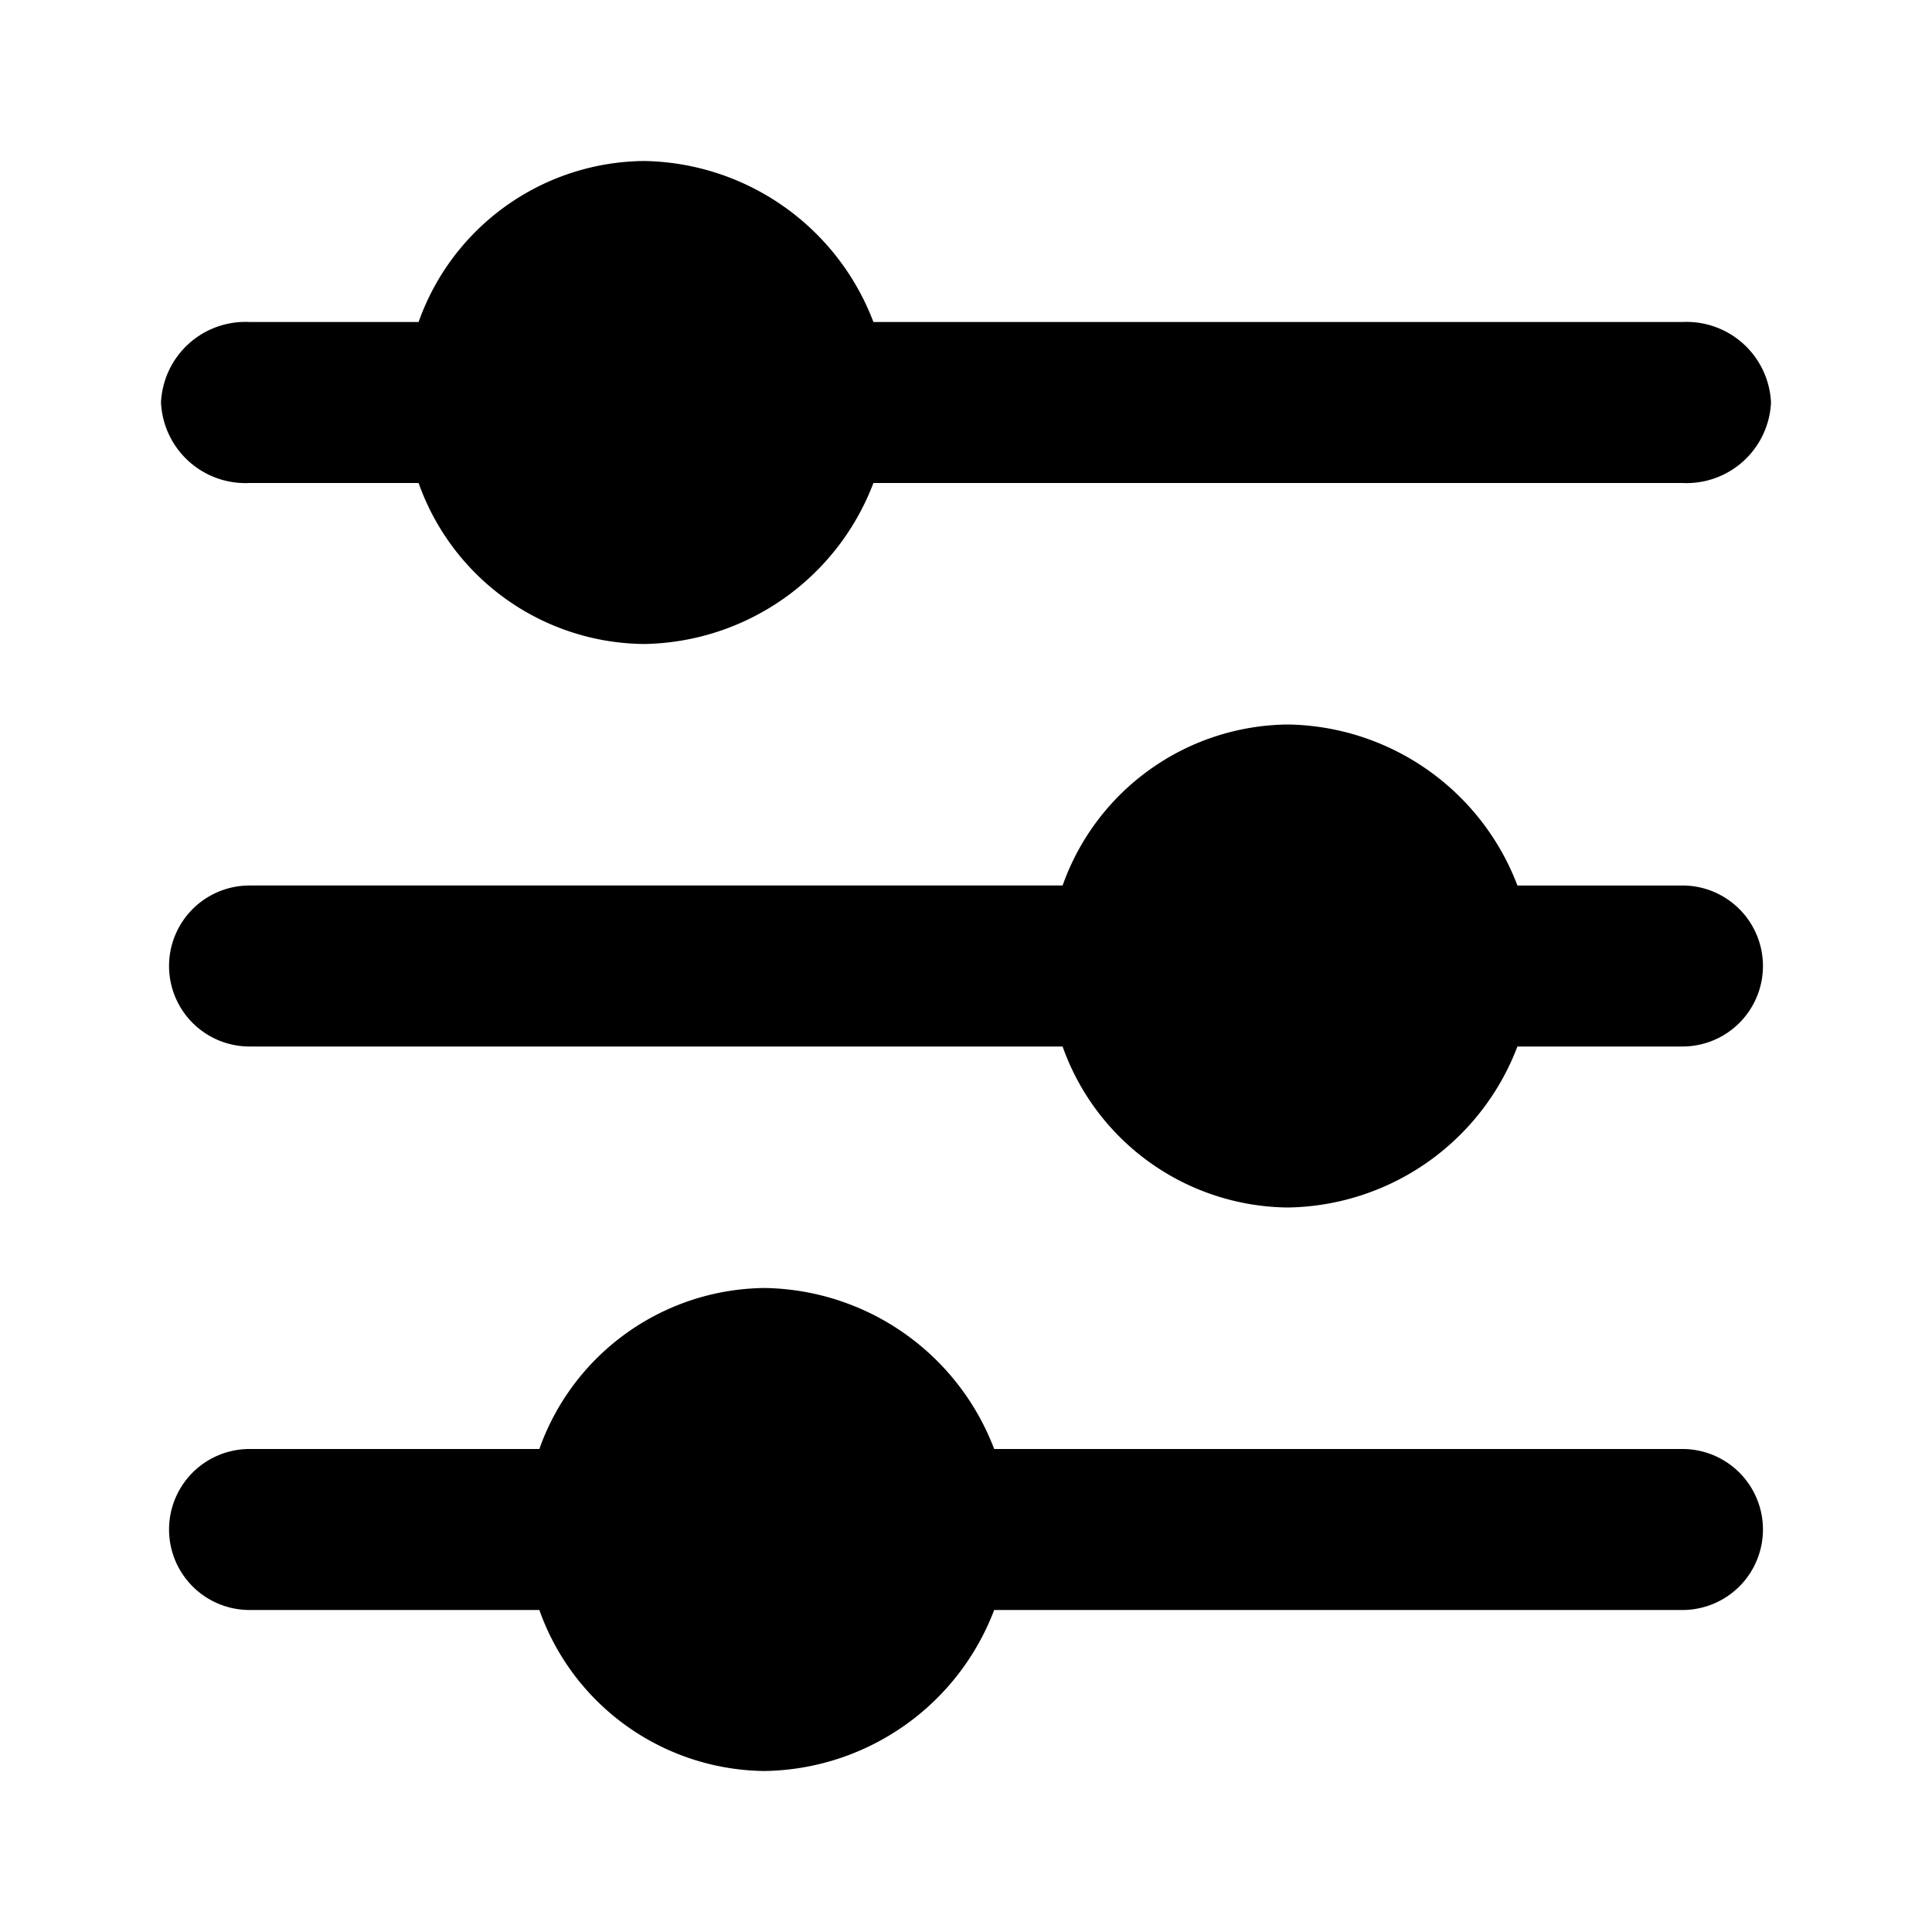 <svg xmlns="http://www.w3.org/2000/svg" width="800" height="800" viewBox="0 0 48 48" xmlns:v="https://vecta.io/nano"><path d="M41.8 8H21.7A6.2 6.2 0 0 0 16 4a6 6 0 0 0-5.6 4H6.2A2.1 2.1 0 0 0 4 10a2.1 2.1 0 0 0 2.2 2h4.2a6 6 0 0 0 5.6 4 6.2 6.2 0 0 0 5.7-4h20.1a2.1 2.1 0 0 0 2.2-2 2.1 2.1 0 0 0-2.2-2zm0 14h-4.1a6.2 6.2 0 0 0-5.7-4 6 6 0 0 0-5.6 4H6.2a2 2 0 1 0 0 4h20.2a6 6 0 0 0 5.6 4 6.2 6.2 0 0 0 5.7-4h4.1a2 2 0 1 0 0-4zm0 14H24.7a6.2 6.2 0 0 0-5.7-4 6 6 0 0 0-5.6 4H6.2a2 2 0 1 0 0 4h7.2a6 6 0 0 0 5.6 4 6.2 6.2 0 0 0 5.7-4h17.1a2 2 0 1 0 0-4z"/></svg>